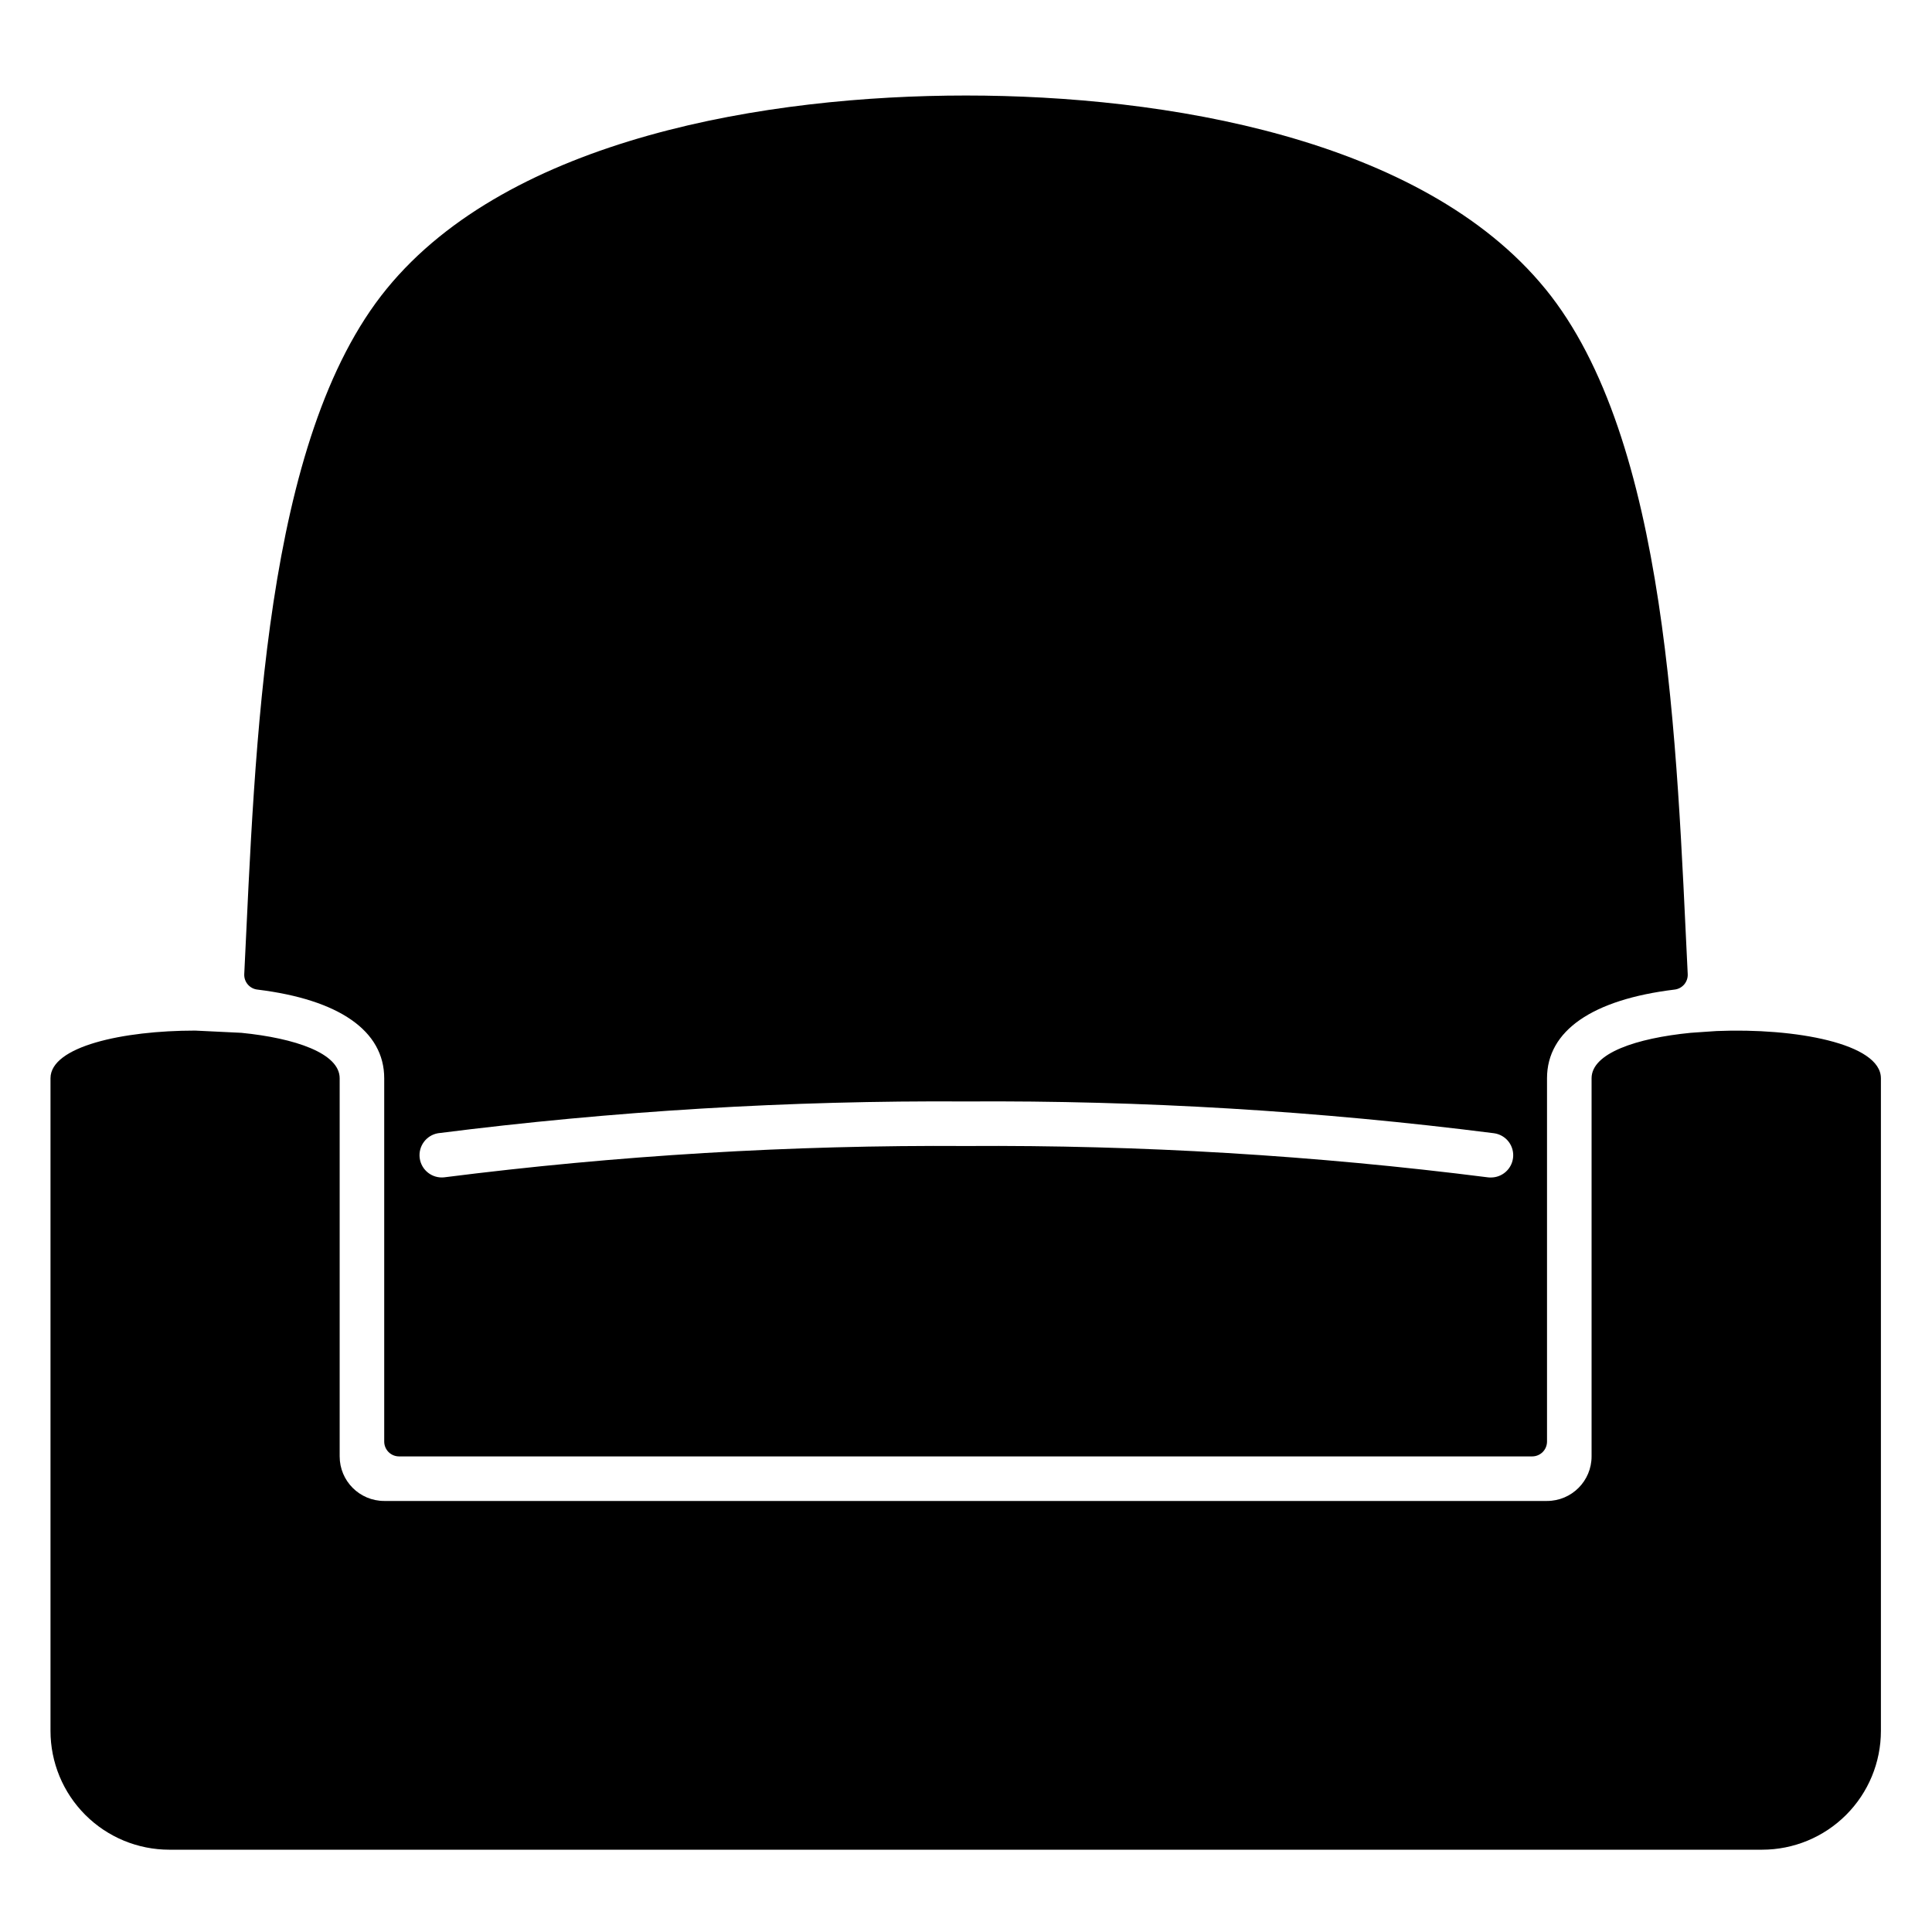 <?xml version="1.0" encoding="UTF-8"?>
<!-- Uploaded to: ICON Repo, www.iconrepo.com, Generator: ICON Repo Mixer Tools -->
<svg fill="#000000" width="800px" height="800px" version="1.1" viewBox="144 144 512 512" xmlns="http://www.w3.org/2000/svg">
 <g>
  <path d="m553.5 220.52c-32.668-39.988-100.96-51.207-153.5-51.207-52.547 0-120.84 11.219-153.51 51.207-32.633 39.922-34.797 120.91-37.762 181.66-0.082 2.074 1.457 3.856 3.519 4.074 21.57 2.644 33.574 10.902 33.574 23.5v96.277c0 1.043 0.414 2.043 1.152 2.781 0.738 0.738 1.742 1.152 2.785 1.152h300.28c1.043 0 2.047-0.414 2.785-1.152s1.152-1.738 1.152-2.781v-96.277c0-12.641 12.078-20.859 33.766-23.5 2.066-0.219 3.609-2.004 3.523-4.078-2.965-60.758-5.129-141.74-37.762-181.66zm-8.543 230.45c-0.41 2.906-2.891 5.066-5.824 5.078-0.277 0.008-0.551-0.008-0.828-0.039-45.867-5.82-92.074-8.598-138.31-8.305-46.238-0.293-92.445 2.484-138.31 8.305-3.164 0.324-6.016-1.914-6.453-5.066-0.434-3.148 1.707-6.078 4.84-6.625 46.402-5.898 93.148-8.715 139.93-8.422 46.773-0.293 93.52 2.523 139.92 8.422 1.555 0.211 2.961 1.027 3.906 2.277s1.355 2.824 1.133 4.375z"/>
  <path d="m642.46 429.75v172.95c0 8.352-3.316 16.359-9.223 22.266s-13.914 9.223-22.266 9.223h-422.1c-8.352 0-16.359-3.316-22.266-9.223s-9.223-13.914-9.223-22.266v-172.95c0-8.422 19.129-12.633 38.336-12.633l12.242 0.59c14.289 1.418 26.055 5.434 26.055 12.043v100.21c0 6.523 5.289 11.809 11.809 11.809h308.15c6.519 0 11.809-5.285 11.809-11.809v-100.21c0-6.652 11.887-10.629 26.254-12.043 0.156 0 6.574-0.473 6.887-0.473 20.742-0.867 43.531 3.305 43.531 12.516z"/>
 </g>
</svg>